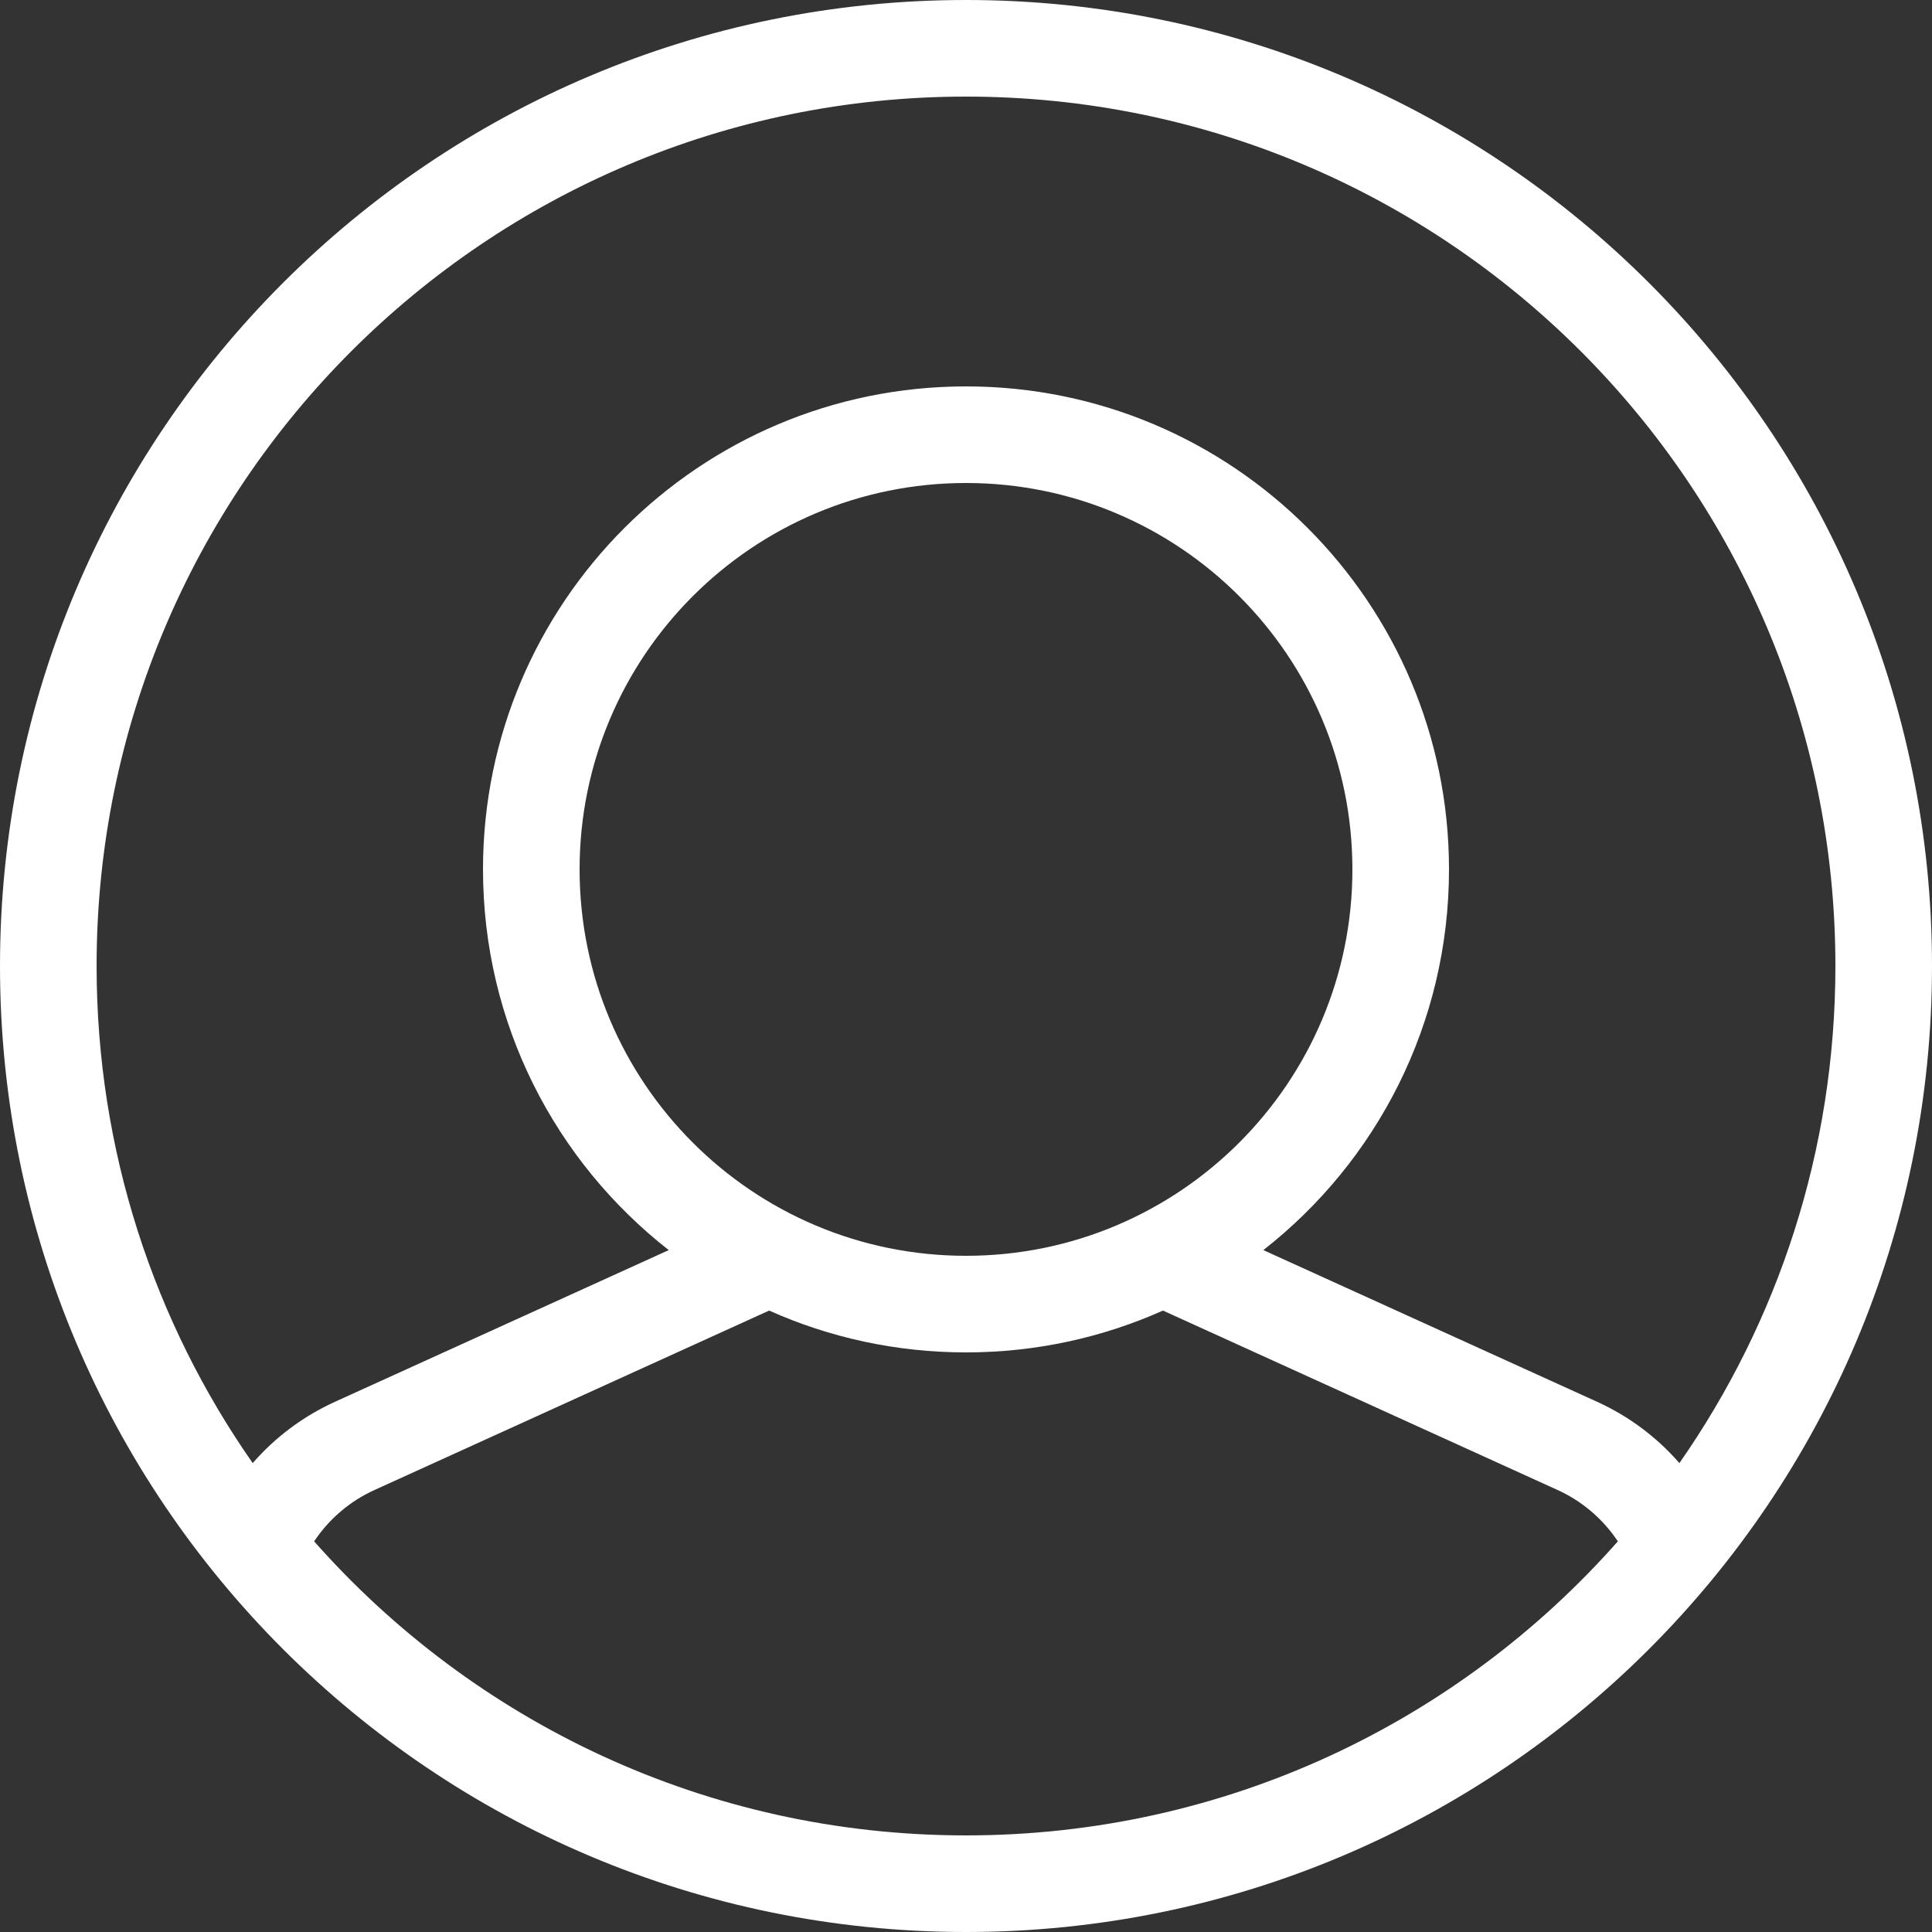 <?xml version="1.0" encoding="UTF-8"?>
<svg width="20px" height="20px" viewBox="0 0 20 20" version="1.1" xmlns="http://www.w3.org/2000/svg" xmlns:xlink="http://www.w3.org/1999/xlink">
    <rect x="0" y="0" width="20" height="20" fill="#333333" stroke="none"/>
    <!-- Generator: Sketch 51.3 (57544) - http://www.bohemiancoding.com/sketch -->
    <title>user-circle</title>
    <desc>Created with Sketch.</desc>
    <defs></defs>
    <g id="Symbols" stroke="none" stroke-width="1" fill="none" fill-rule="evenodd">
        <g id="Icons-/-Line-/-Profiles" transform="translate(-4, -4)" fill="#FFFFFF">
            <g id="user-circle" transform="translate(4, 4)">
                <path d="M16.535,14.512 L13.078,12.941 C14.248,12.026 15,10.601 15,9 C15,6.239 12.762,4 10,4 C7.239,4 5,6.239 5,9 C5,10.601 5.752,12.026 6.923,12.941 L3.466,14.512 C3.137,14.662 2.848,14.879 2.616,15.146 C1.597,13.687 1,11.913 1,10 C1,5.03 5.03,1 10,1 C14.971,1 19,5.03 19,10 C19,11.913 18.403,13.687 17.385,15.146 C17.153,14.879 16.864,14.662 16.535,14.512 M6,9 C6,6.791 7.791,5 10,5 C12.209,5 14,6.791 14,9 C14,11.209 12.209,13 10,13 C7.791,13 6,11.209 6,9 M10,19 C7.313,19 4.902,17.823 3.252,15.956 C3.406,15.725 3.622,15.539 3.88,15.423 L7.962,13.567 C8.584,13.845 9.274,14 10,14 C10.726,14 11.416,13.845 12.039,13.567 L16.121,15.423 C16.378,15.539 16.594,15.725 16.748,15.956 C15.099,17.823 12.687,19 10,19 M10,-0 C4.477,-0 -0,4.477 -0,10 C-0,15.523 4.477,20 10,20 C15.523,20 20,15.523 20,10 C20,4.477 15.523,-0 10,-0" id="Shape"></path>
            </g>
        </g>
    </g>
</svg>